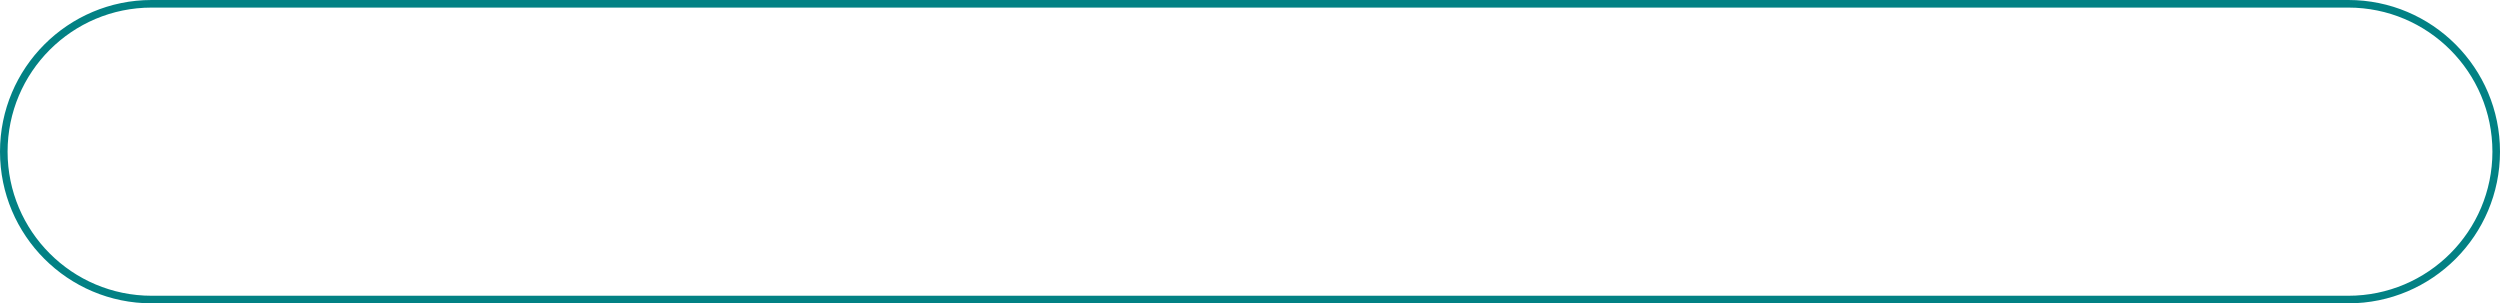 <?xml version="1.0" encoding="UTF-8"?> <svg xmlns="http://www.w3.org/2000/svg" width="3956" height="480" viewBox="0 0 3956 480" fill="none"> <path fill-rule="evenodd" clip-rule="evenodd" d="M3716 12H240C114.079 12 12 114.079 12 240C12 365.921 114.079 468 240 468H3716C3841.92 468 3944 365.921 3944 240C3944 114.079 3841.92 12 3716 12ZM240 0C107.452 0 0 107.452 0 240C0 372.548 107.452 480 240 480H3716C3848.55 480 3956 372.548 3956 240C3956 107.452 3848.55 0 3716 0H240Z" fill="#028184"></path> </svg> 
